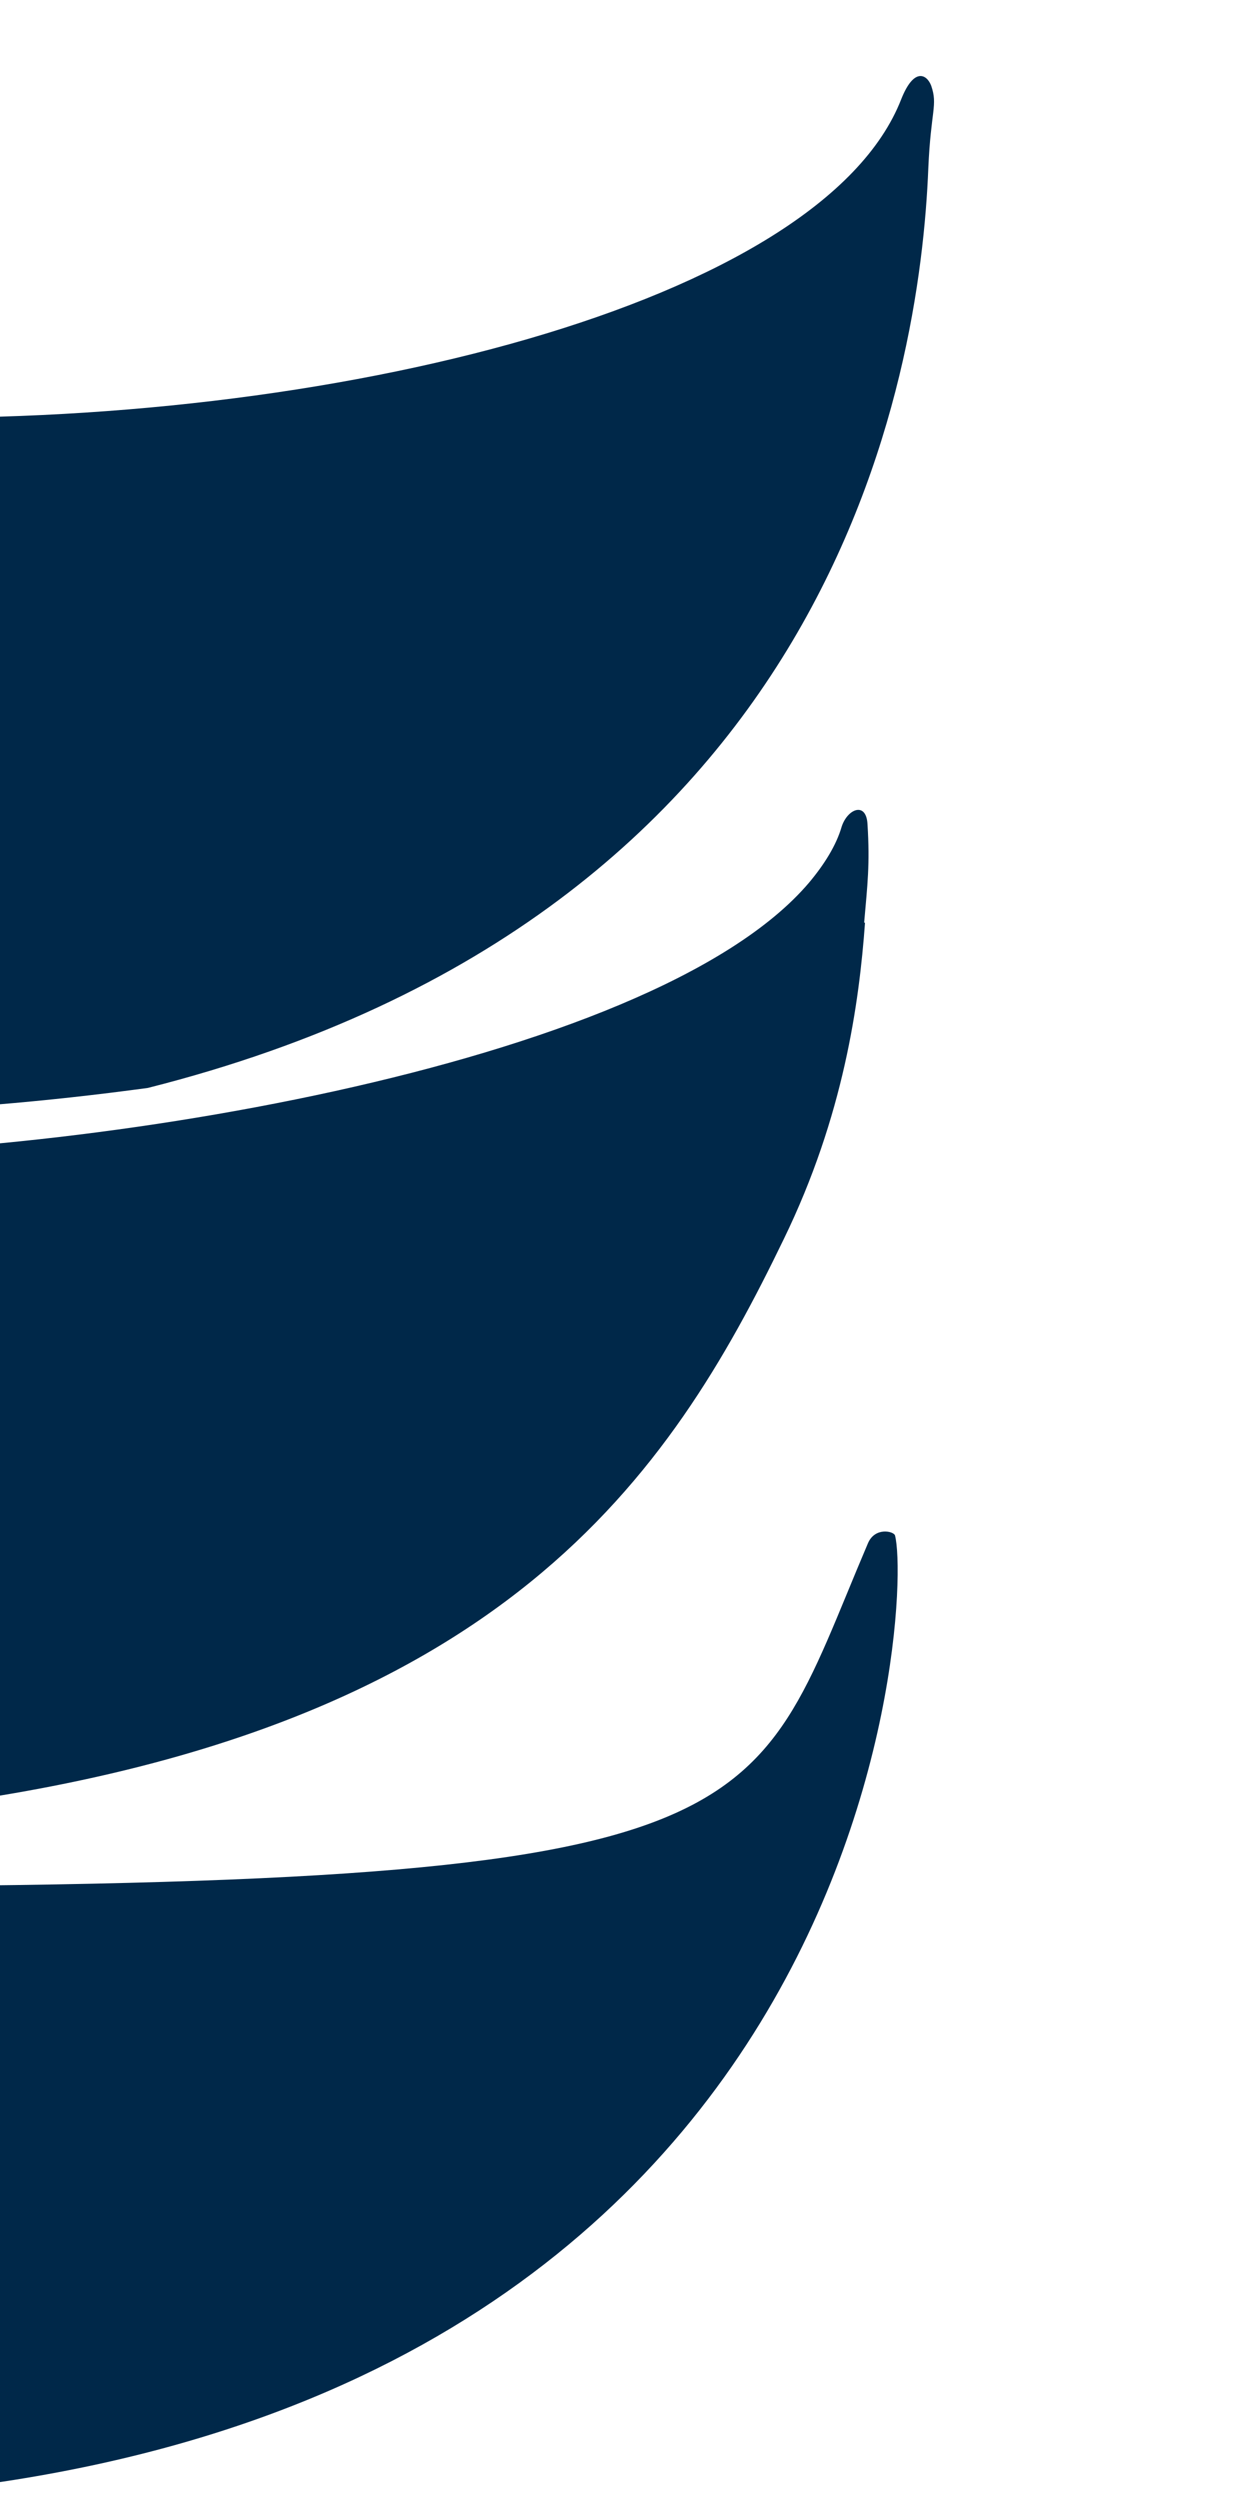 <svg height="600" viewBox="0 0 300 600" width="300" xmlns="http://www.w3.org/2000/svg"><path d="m-129.3 12.1c14.2-47.8 52.3-76 85.1-62.9s47.9 62.6 33.7 110.4c-4.7 16-12.1 29.7-21.1 40.5 110.8 2.7 228.8-27.3 247.9-76.3 3.1-7.8 6.2-5.9 7.2-3.2 1.6 4.7-.1 5.9-.7 19.7-2 50.3-22.7 179.2-187.3 220.8-24.9 3.4-48.9 5.3-69.7 5.9 2.8-5.5 5.1-11.4 6.9-17.6 12.1-40.7.8-88.5-33.7-102.2-36.1-14.5-71.4 17.4-83.4 57.7-6.5 21.8-5.7 45.1.6 64-48 8.3-88.7 49.1-92.2 91.9-1.4 16-2.4 37.1 10.5 56.3l-.3 2.3c-10.2-3.2-20.8-6.3-29.9-10.6-61.1-23.7-67.5-68.2-69.1-98.1h-3.5c-7.8 54.7 21 142.1 268.9 142.1 248 0 238.3-13.4 267.7-82.4 1.7-4 6.2-2.9 6.5-1.9 4.3 16.2-5.2 232.5-282.7 231.9-300.3-.6-284.2-214.6-265.4-319.4 26.8-125.5 128.3-172.5 211.8-181.1-13.7-22.1-17.5-55.3-7.9-87.7zm336.9 209.4c-1.4 19.2-5.1 46.3-19.5 75.9-27.3 56.5-67 117.6-203.2 135.8-24.9 3.3-151.4 5-193.6-13.2l-1.1-.5-.8-1c-45.8-57.3 10.6-141.7 78.9-141.7h3.5l-1.9-3c-10.4-17.1-13.5-42.9-6-68.4 11.1-37.8 40.4-58.6 64.5-48.9 24.4 9.9 36.5 47.9 25.4 85.6-3.7 12.5-9.4 23.3-16.3 31.6l-2.6 3.2 4.1.1c74.5 1.9 217.3-20.5 255.2-65.2 3.6-4.3 6.5-8.9 7.8-13.4 1.4-4.3 5.9-6.1 6.2-.6.6 9.7 0 14.4-.8 23.6z" fill="#002849" fill-rule="evenodd"/></svg>